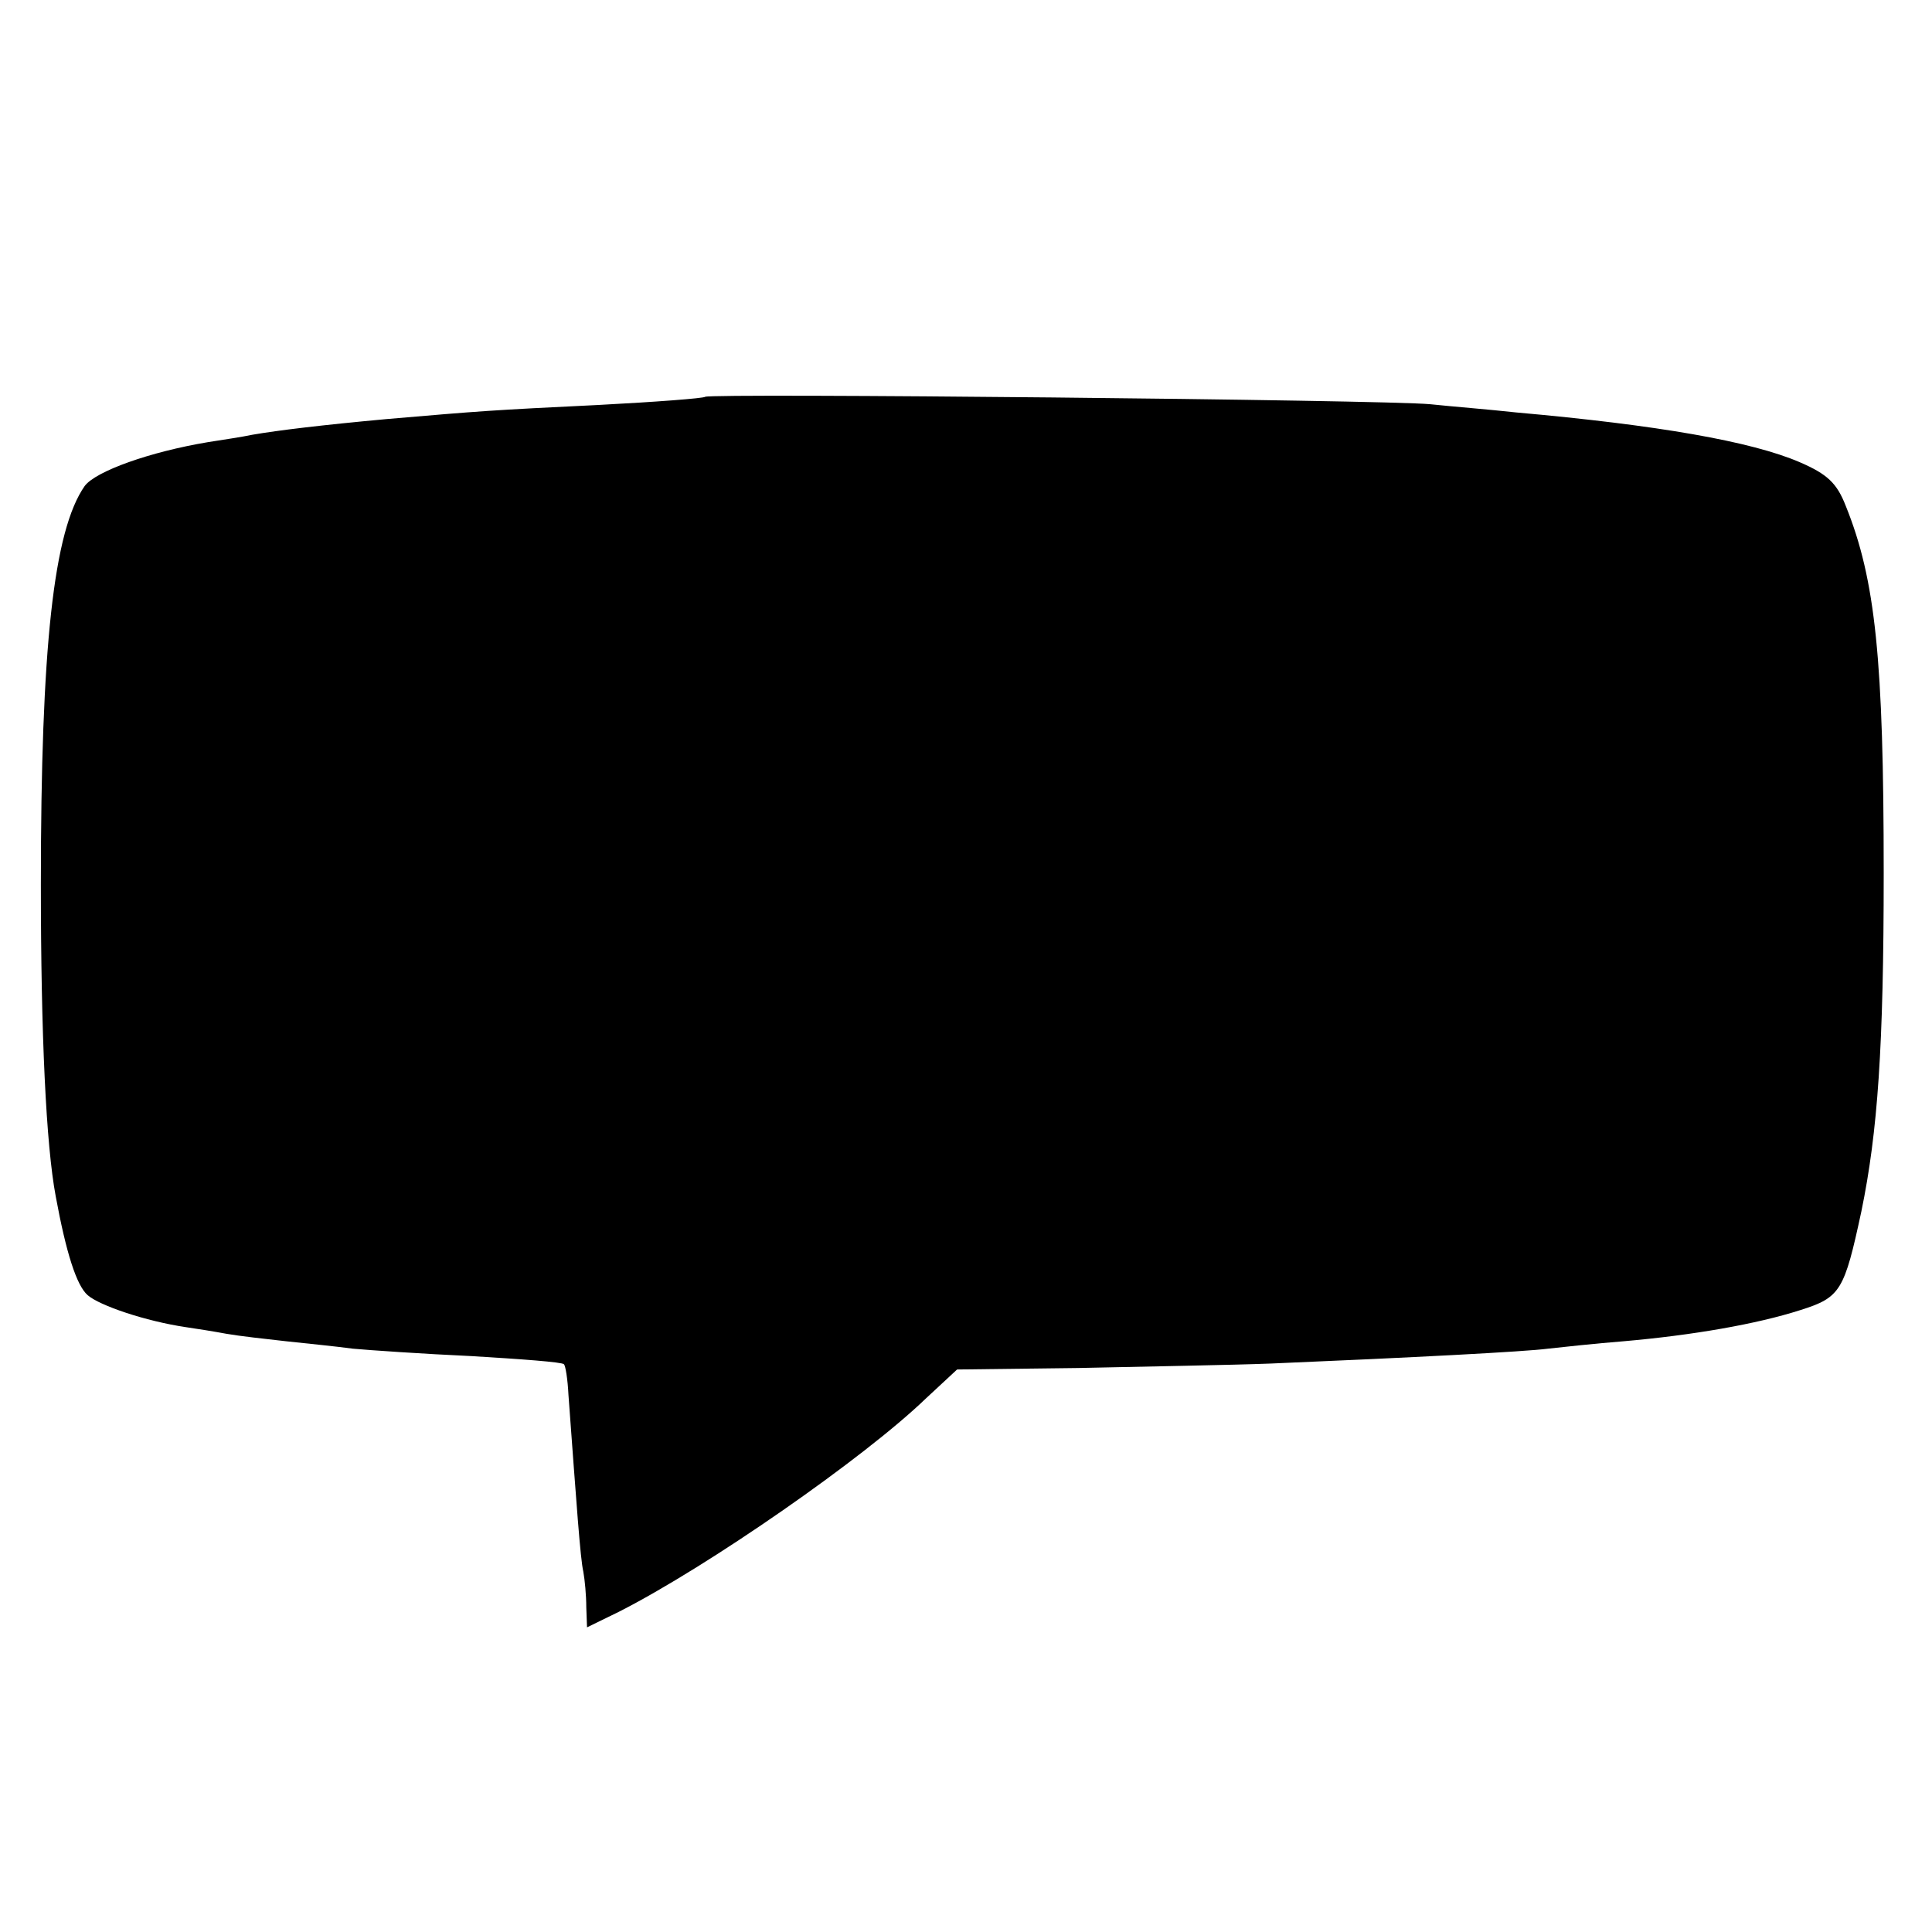 <?xml version="1.0" standalone="no"?>
<!DOCTYPE svg PUBLIC "-//W3C//DTD SVG 20010904//EN"
 "http://www.w3.org/TR/2001/REC-SVG-20010904/DTD/svg10.dtd">
<svg version="1.0" xmlns="http://www.w3.org/2000/svg"
 width="260pt" height="260pt" viewBox="0 0 260 260"
 preserveAspectRatio="xMidYMid meet">
<g transform="translate(0,260) scale(0.1,-0.1)"
fill="#000000" stroke="none">
<path d="M949 2066 c-2 -2 -67 -7 -144 -11 -144 -7 -157 -8 -285 -19 -87 -8
-145 -15 -180 -21 -14 -3 -41 -7 -60 -10 -78 -13 -151 -39 -166 -59 -42 -60
-59 -217 -59 -536 0 -203 7 -351 20 -420 14 -76 28 -120 43 -133 16 -14 78
-35 132 -43 14 -2 39 -6 55 -9 17 -3 53 -7 80 -10 28 -3 68 -7 90 -10 22 -2
94 -7 160 -10 66 -4 122 -8 124 -11 2 -2 5 -20 6 -41 11 -149 16 -221 20 -238
2 -11 4 -32 4 -48 l1 -27 43 21 c120 61 330 207 413 287 l42 39 163 2 c90 2
207 4 259 6 190 8 343 16 373 20 18 2 64 7 102 10 92 8 179 23 238 42 54 17
59 26 82 133 22 107 30 221 30 455 0 287 -11 395 -51 494 -12 31 -25 43 -62
59 -65 28 -191 50 -382 67 -36 4 -87 8 -115 11 -62 6 -970 15 -976 10z"/>
</g>
</svg>

